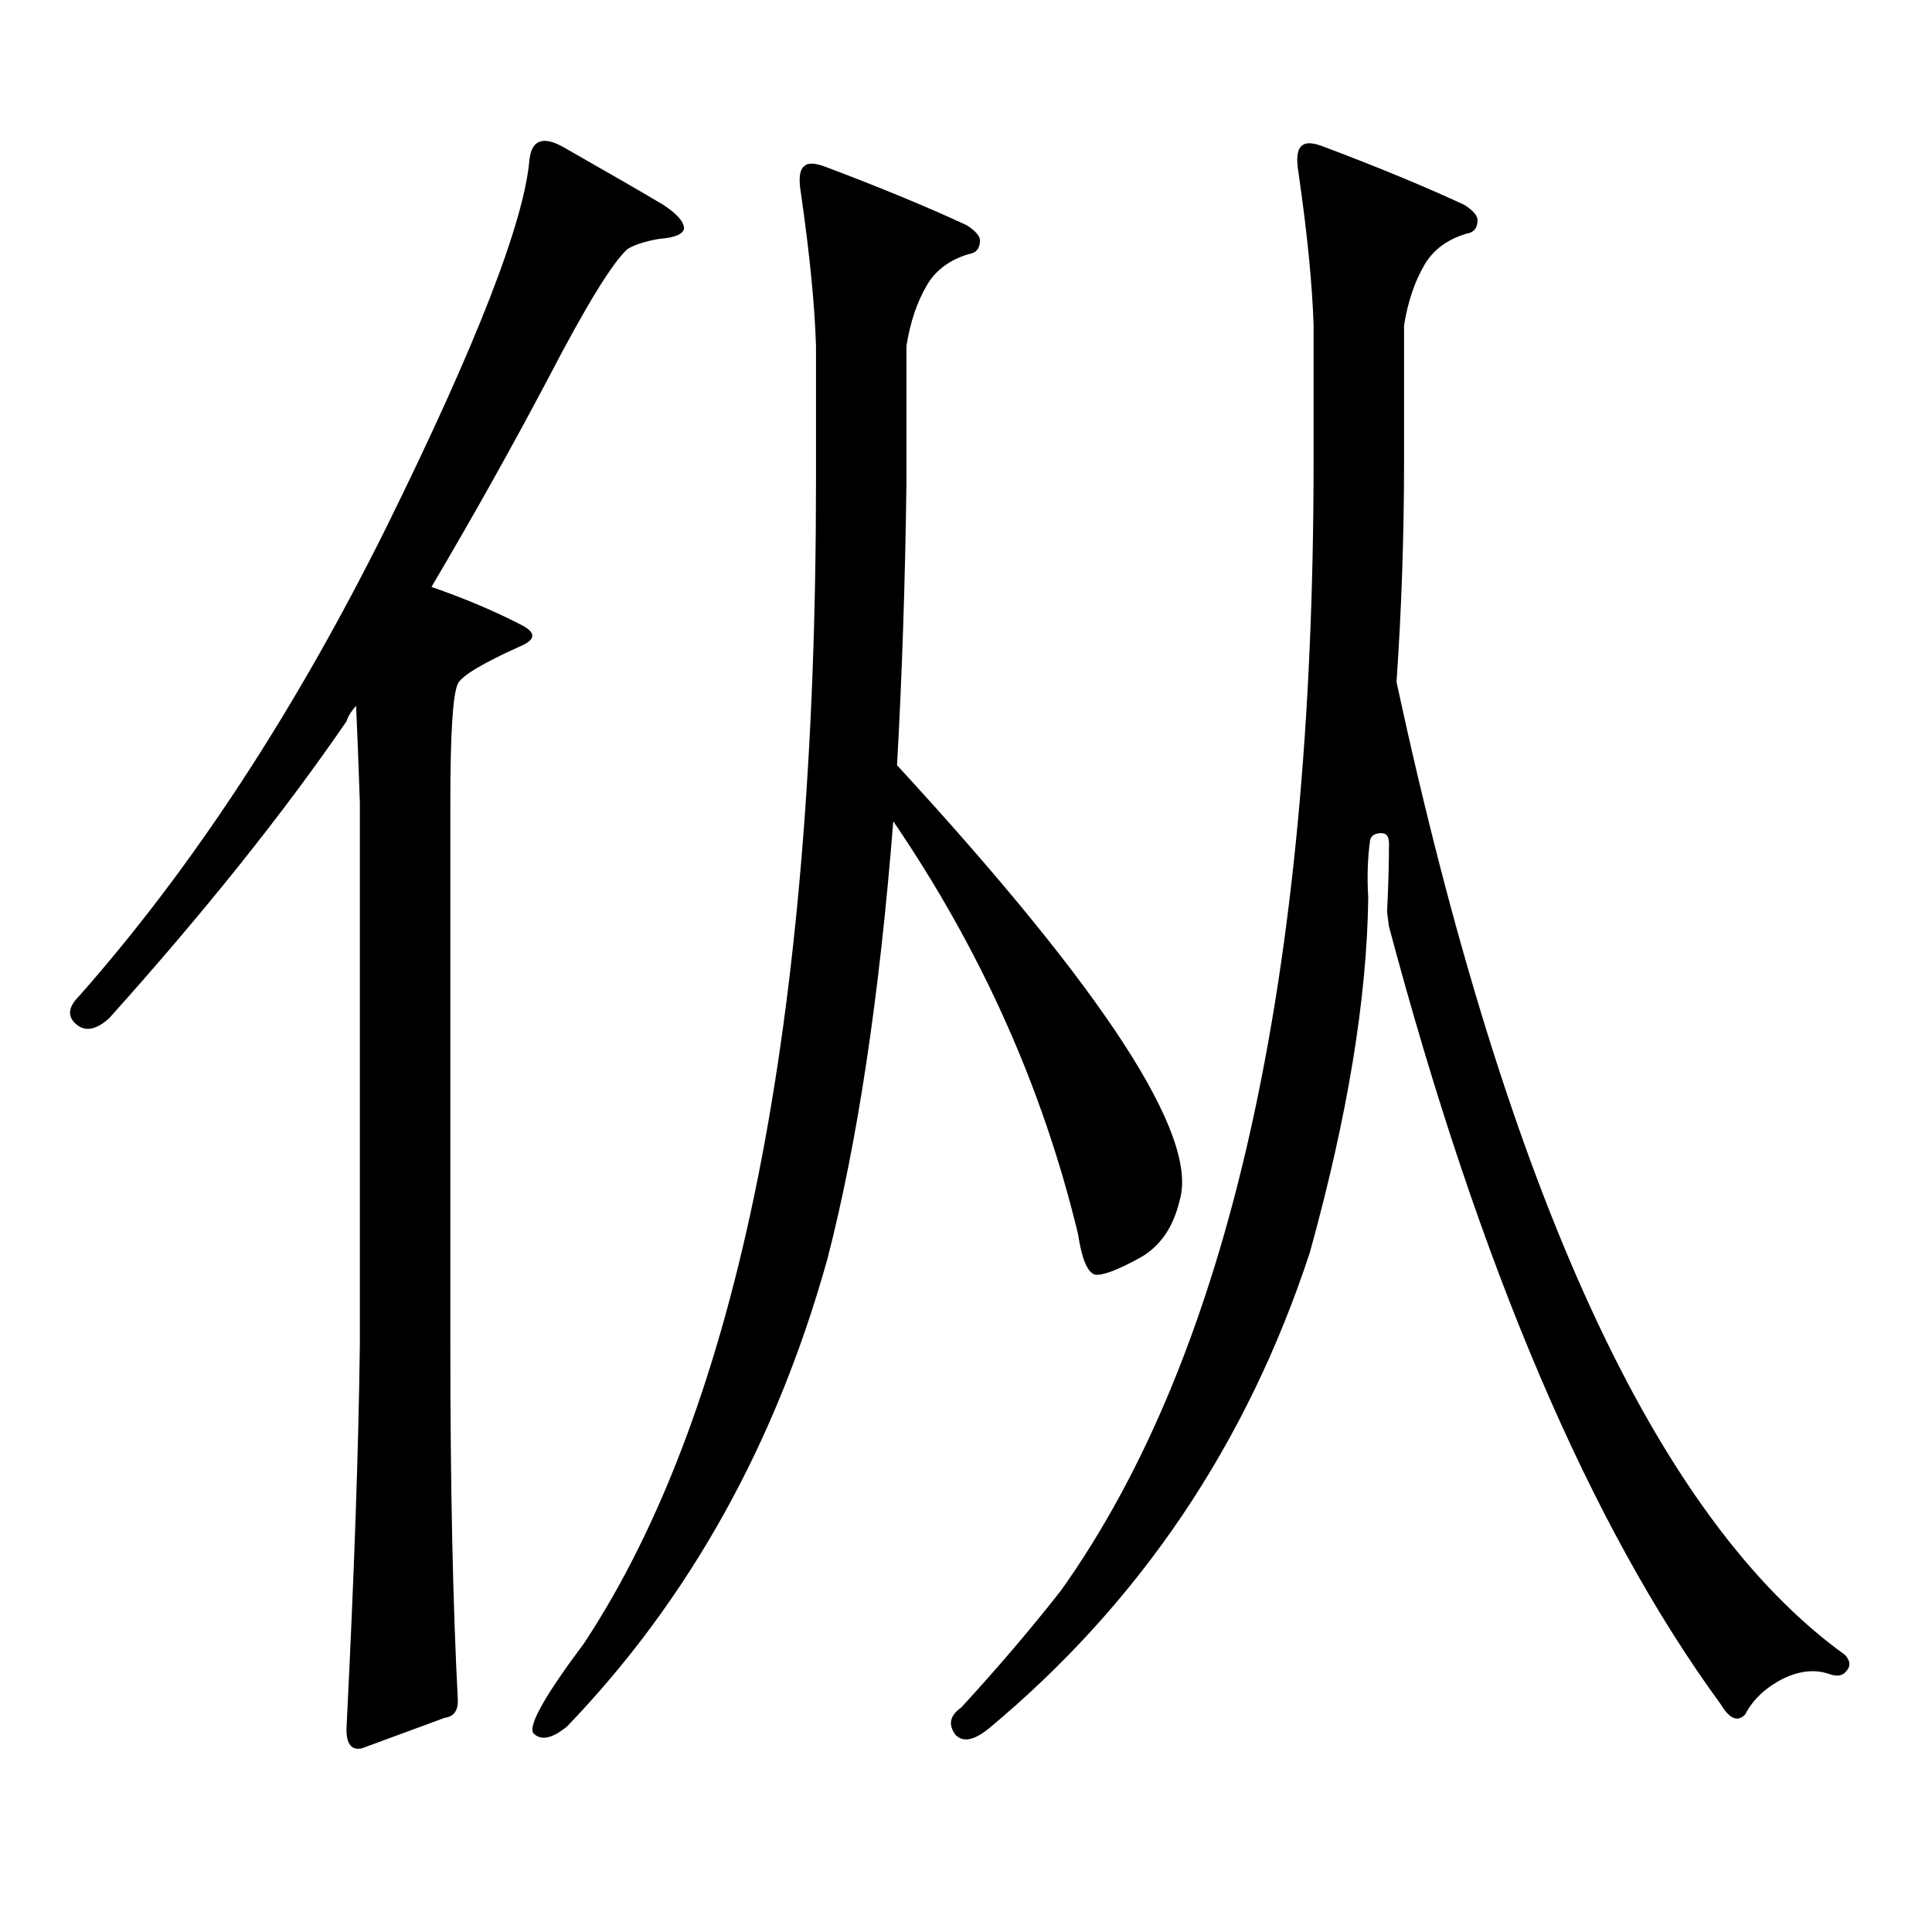 <?xml version="1.0" encoding="utf-8"?>
<!-- Generator: Adobe Illustrator 16.0.0, SVG Export Plug-In . SVG Version: 6.00 Build 0)  -->
<!DOCTYPE svg PUBLIC "-//W3C//DTD SVG 1.1//EN" "http://www.w3.org/Graphics/SVG/1.1/DTD/svg11.dtd">
<svg version="1.1" id="图层_1" xmlns="http://www.w3.org/2000/svg" xmlns:xlink="http://www.w3.org/1999/xlink" x="0px" y="0px"
	 width="1000px" height="1000px" viewBox="0 0 1000 1000" enable-background="new 0 0 1000 1000" xml:space="preserve">
<path d="M274.066,82.308c1.296-9.956,7.149-12.002,17.561-6.152c24.71,14.063,41.95,24.033,51.706,29.883
	c7.149,4.697,10.731,8.789,10.731,12.305c-0.655,2.939-4.878,4.697-12.683,5.273c-7.164,1.181-12.683,2.939-16.585,5.273
	c-7.805,7.031-21.463,29.306-40.975,66.797c-18.216,34.58-38.383,70.615-60.486,108.105c16.905,5.864,32.194,12.305,45.853,19.336
	c8.445,4.106,8.445,7.91,0,11.426c-19.512,8.789-30.243,15.244-32.194,19.336c-2.606,5.273-3.902,25.791-3.902,61.523v280.371
	c0,73.238,1.296,134.761,3.902,184.57c0,5.273-2.286,8.198-6.829,8.789l-42.926,15.82c-5.854,1.167-8.46-2.939-7.805-12.305
	c3.902-77.934,6.174-143.55,6.829-196.875V415.414c-0.655-19.336-1.311-36.035-1.951-50.098c-2.606,2.939-4.237,5.576-4.878,7.91
	c-32.529,47.461-73.504,98.74-122.924,153.809c-6.509,5.864-12.042,7.031-16.585,3.516c-5.213-4.092-4.878-9.077,0.976-14.941
	c58.535-66.206,111.537-147.066,159.021-242.578C246.75,178.109,271.46,114.54,274.066,82.308z M610.644,621.078
	c-3.262,14.063-10.091,24.033-20.487,29.883c-11.707,6.455-19.512,9.38-23.414,8.789c-3.902-1.167-6.829-8.198-8.78-21.094
	c-18.216-75.586-50.09-146.777-95.607-213.574c-7.164,90.83-18.536,166.416-34.146,226.758
	c-26.676,95.512-71.553,176.07-134.631,241.699c-7.805,6.441-13.658,7.608-17.561,3.516c-2.606-4.106,6.174-19.638,26.341-46.582
	c79.998-121.289,119.997-321.68,119.997-601.172v-70.313c-0.655-21.094-3.262-47.461-7.805-79.102
	c-1.311-7.608-0.655-12.305,1.951-14.063c1.951-1.758,5.854-1.456,11.707,0.879c27.957,10.547,52.026,20.517,72.193,29.883
	c4.543,2.939,6.829,5.576,6.829,7.91c0,4.106-1.951,6.455-5.854,7.031c-9.756,2.939-16.92,8.212-21.463,15.82
	c-5.213,8.789-8.78,19.336-10.731,31.641v70.313c-0.655,51.567-2.286,100.498-4.878,146.777
	C571.62,512.684,620.399,587.679,610.644,621.078z M717.958,471.664c0.641-12.881,0.976-24.609,0.976-35.156
	c0-3.516-1.311-5.273-3.902-5.273c-3.262,0-5.213,1.181-5.854,3.516c-1.311,9.38-1.631,19.336-0.976,29.883
	c-0.655,52.158-10.731,113.379-30.243,183.691c-32.529,99.028-87.803,181.055-165.85,246.094
	c-7.805,6.441-13.658,7.608-17.561,3.516c-3.902-5.273-2.927-9.97,2.927-14.063c18.856-20.517,36.097-40.732,51.706-60.645
	C636.329,700.77,679.91,505.941,679.91,238.754v-70.313c-0.655-21.094-3.262-47.461-7.805-79.102
	c-1.311-7.608-0.655-12.305,1.951-14.063c1.951-1.758,5.854-1.456,11.707,0.879c27.957,10.547,52.026,20.517,72.193,29.883
	c4.543,2.939,6.829,5.576,6.829,7.91c0,4.106-1.951,6.455-5.854,7.031c-9.756,2.939-16.92,8.212-21.463,15.82
	c-5.213,8.789-8.78,19.336-10.731,31.641v70.313c0,38.672-1.311,76.767-3.902,114.258
	c57.225,265.43,134.631,433.301,232.189,503.613c2.592,2.925,2.927,5.562,0.976,7.91c-1.951,2.925-5.213,3.516-9.756,1.758
	c-7.164-2.348-14.969-1.469-23.414,2.637c-9.115,4.683-15.609,10.835-19.512,18.457c-3.902,4.092-8.14,2.334-12.683-5.273
	c-67.65-92.587-124.875-226.758-171.703-402.539C718.278,474.891,717.958,472.254,717.958,471.664z"/>
</svg>
